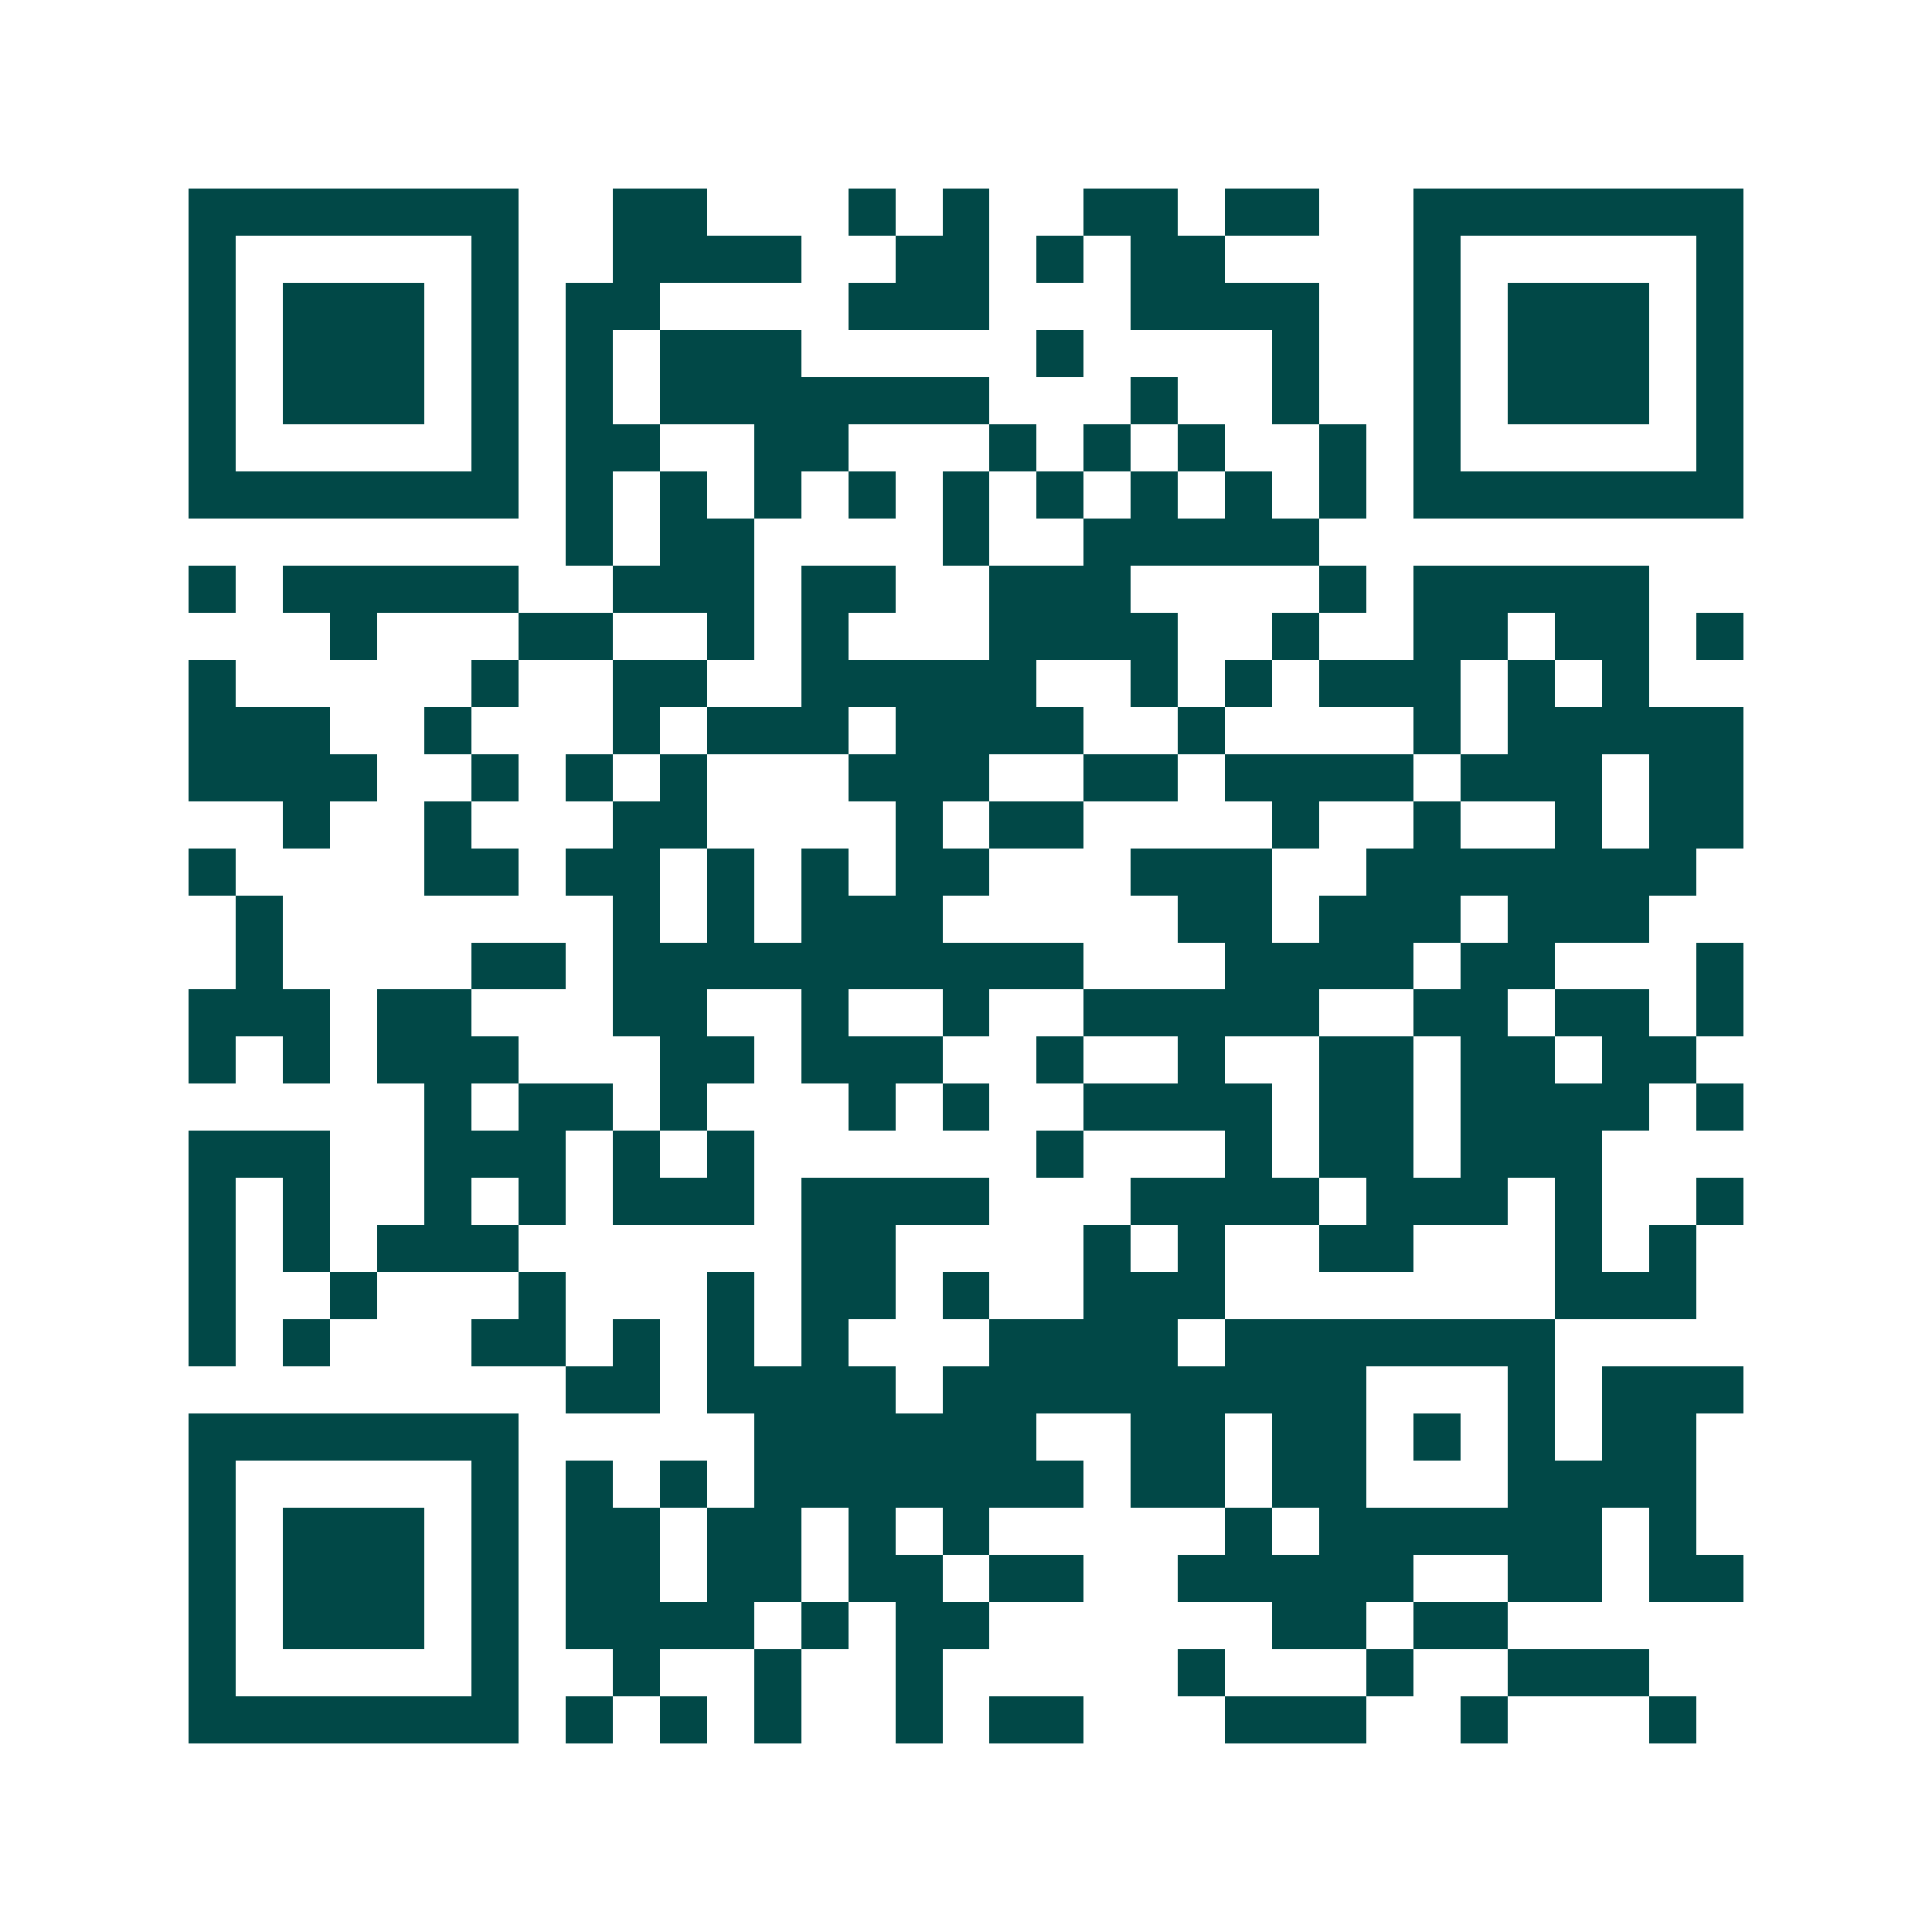 <svg xmlns="http://www.w3.org/2000/svg" width="200" height="200" viewBox="0 0 41 41" shape-rendering="crispEdges"><path fill="#ffffff" d="M0 0h41v41H0z"/><path stroke="#014847" d="M4 4.5h7m2 0h2m3 0h1m1 0h1m2 0h2m1 0h2m2 0h7M4 5.5h1m5 0h1m2 0h4m2 0h2m1 0h1m1 0h2m4 0h1m5 0h1M4 6.5h1m1 0h3m1 0h1m1 0h2m4 0h3m3 0h4m2 0h1m1 0h3m1 0h1M4 7.5h1m1 0h3m1 0h1m1 0h1m1 0h3m5 0h1m4 0h1m2 0h1m1 0h3m1 0h1M4 8.5h1m1 0h3m1 0h1m1 0h1m1 0h7m3 0h1m2 0h1m2 0h1m1 0h3m1 0h1M4 9.5h1m5 0h1m1 0h2m2 0h2m3 0h1m1 0h1m1 0h1m2 0h1m1 0h1m5 0h1M4 10.5h7m1 0h1m1 0h1m1 0h1m1 0h1m1 0h1m1 0h1m1 0h1m1 0h1m1 0h1m1 0h7M12 11.5h1m1 0h2m4 0h1m2 0h5M4 12.5h1m1 0h5m2 0h3m1 0h2m2 0h3m4 0h1m1 0h5M7 13.5h1m3 0h2m2 0h1m1 0h1m3 0h4m2 0h1m2 0h2m1 0h2m1 0h1M4 14.5h1m5 0h1m2 0h2m2 0h5m2 0h1m1 0h1m1 0h3m1 0h1m1 0h1M4 15.5h3m2 0h1m3 0h1m1 0h3m1 0h4m2 0h1m4 0h1m1 0h5M4 16.5h4m2 0h1m1 0h1m1 0h1m3 0h3m2 0h2m1 0h4m1 0h3m1 0h2M6 17.5h1m2 0h1m3 0h2m4 0h1m1 0h2m4 0h1m2 0h1m2 0h1m1 0h2M4 18.5h1m4 0h2m1 0h2m1 0h1m1 0h1m1 0h2m3 0h3m2 0h7M5 19.5h1m7 0h1m1 0h1m1 0h3m5 0h2m1 0h3m1 0h3M5 20.5h1m4 0h2m1 0h10m3 0h4m1 0h2m3 0h1M4 21.5h3m1 0h2m3 0h2m2 0h1m2 0h1m2 0h5m2 0h2m1 0h2m1 0h1M4 22.5h1m1 0h1m1 0h3m3 0h2m1 0h3m2 0h1m2 0h1m2 0h2m1 0h2m1 0h2M9 23.5h1m1 0h2m1 0h1m3 0h1m1 0h1m2 0h4m1 0h2m1 0h4m1 0h1M4 24.5h3m2 0h3m1 0h1m1 0h1m6 0h1m3 0h1m1 0h2m1 0h3M4 25.5h1m1 0h1m2 0h1m1 0h1m1 0h3m1 0h4m3 0h4m1 0h3m1 0h1m2 0h1M4 26.5h1m1 0h1m1 0h3m6 0h2m4 0h1m1 0h1m2 0h2m3 0h1m1 0h1M4 27.5h1m2 0h1m3 0h1m3 0h1m1 0h2m1 0h1m2 0h3m7 0h3M4 28.5h1m1 0h1m3 0h2m1 0h1m1 0h1m1 0h1m3 0h4m1 0h7M12 29.5h2m1 0h4m1 0h9m3 0h1m1 0h3M4 30.5h7m5 0h6m2 0h2m1 0h2m1 0h1m1 0h1m1 0h2M4 31.5h1m5 0h1m1 0h1m1 0h1m1 0h7m1 0h2m1 0h2m3 0h4M4 32.5h1m1 0h3m1 0h1m1 0h2m1 0h2m1 0h1m1 0h1m5 0h1m1 0h6m1 0h1M4 33.5h1m1 0h3m1 0h1m1 0h2m1 0h2m1 0h2m1 0h2m2 0h5m2 0h2m1 0h2M4 34.5h1m1 0h3m1 0h1m1 0h4m1 0h1m1 0h2m6 0h2m1 0h2M4 35.5h1m5 0h1m2 0h1m2 0h1m2 0h1m5 0h1m3 0h1m2 0h3M4 36.5h7m1 0h1m1 0h1m1 0h1m2 0h1m1 0h2m3 0h3m2 0h1m3 0h1"/></svg>
